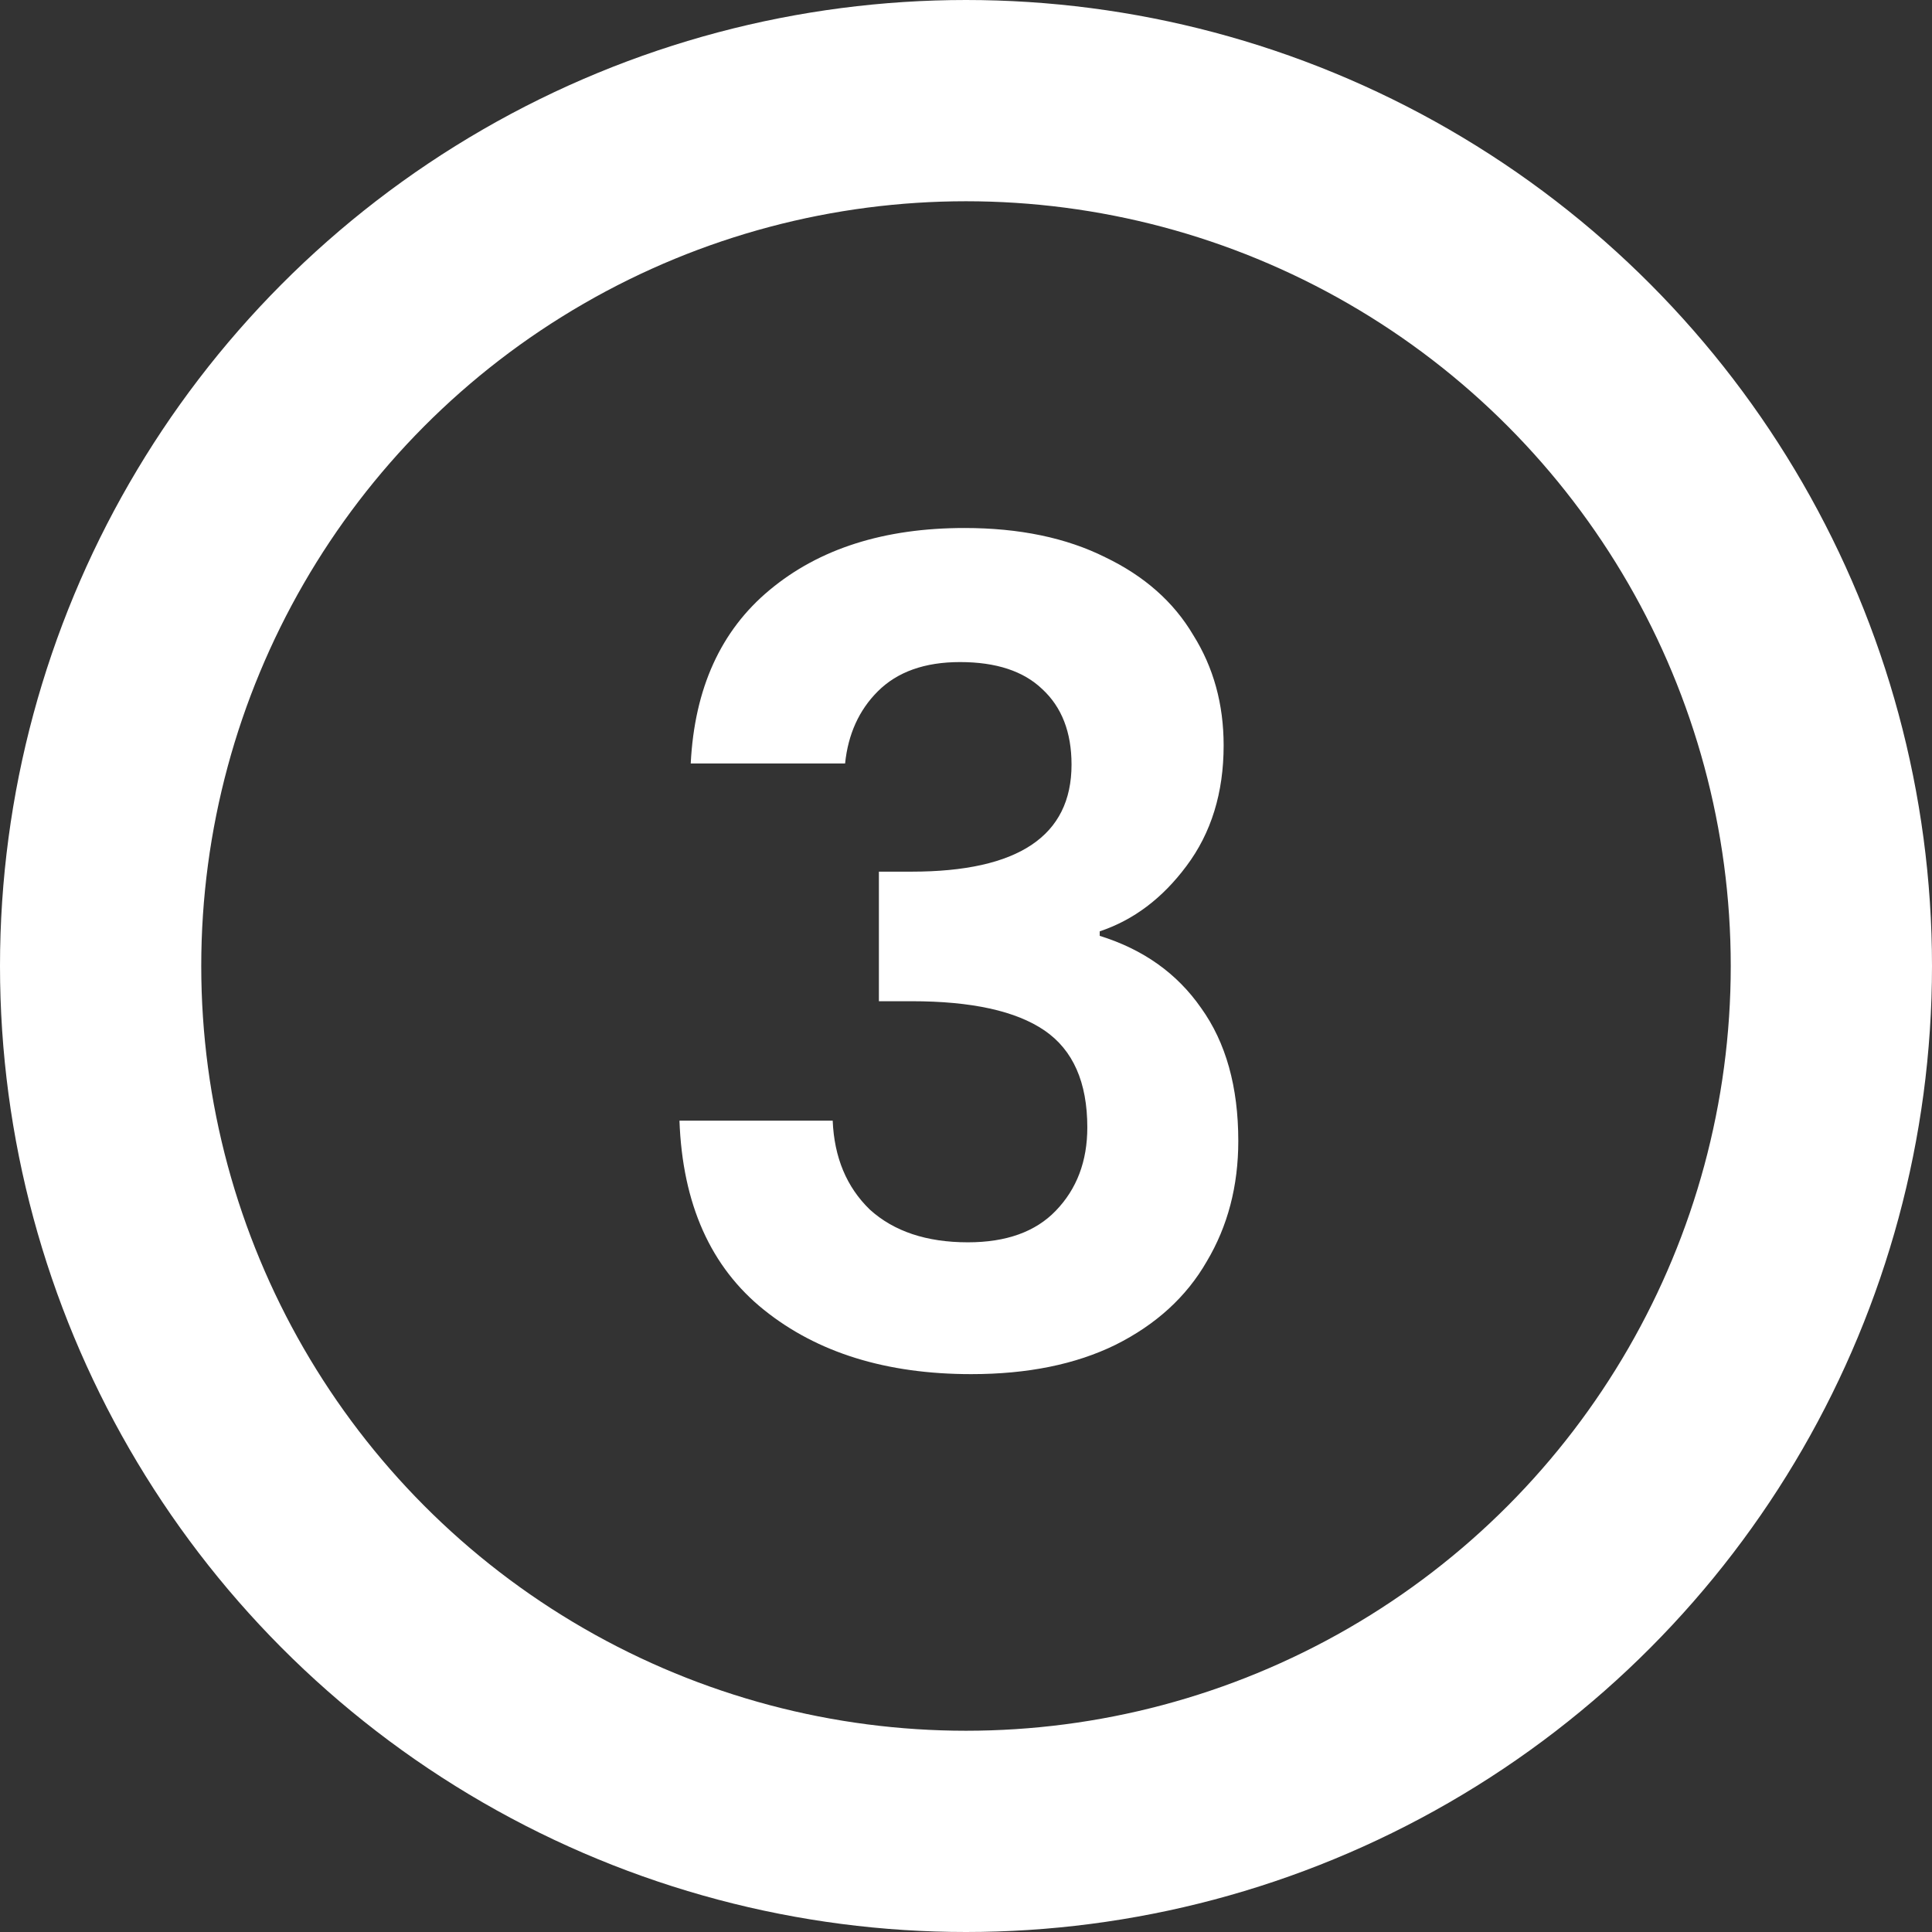 <svg width="48" height="48" viewBox="0 0 48 48" fill="none" xmlns="http://www.w3.org/2000/svg">
<rect x="0" y="0" width="48" height="48" fill="#333333" stroke="none"/>
<path d="M17.161 18.968C17.255 17.102 17.908 15.665 19.121 14.658C20.352 13.632 21.966 13.118 23.963 13.118C25.325 13.118 26.492 13.361 27.462 13.846C28.433 14.313 29.16 14.956 29.645 15.777C30.149 16.58 30.401 17.494 30.401 18.521C30.401 19.696 30.093 20.695 29.477 21.516C28.88 22.318 28.162 22.859 27.322 23.139V23.251C28.404 23.587 29.244 24.184 29.841 25.043C30.457 25.901 30.765 27.002 30.765 28.346C30.765 29.465 30.504 30.464 29.981 31.341C29.477 32.218 28.722 32.908 27.714 33.412C26.725 33.897 25.531 34.14 24.131 34.14C22.022 34.14 20.306 33.608 18.981 32.544C17.656 31.481 16.956 29.913 16.881 27.842H20.688C20.726 28.756 21.033 29.493 21.612 30.053C22.209 30.594 23.021 30.865 24.047 30.865C24.999 30.865 25.727 30.604 26.23 30.081C26.753 29.54 27.014 28.85 27.014 28.01C27.014 26.89 26.66 26.088 25.951 25.602C25.241 25.117 24.14 24.875 22.648 24.875H21.836V21.656H22.648C25.297 21.656 26.622 20.769 26.622 18.997C26.622 18.194 26.38 17.569 25.895 17.121C25.428 16.673 24.747 16.449 23.851 16.449C22.974 16.449 22.293 16.692 21.808 17.177C21.341 17.644 21.071 18.241 20.996 18.968H17.161Z" fill="white"/>
<circle cx="24" cy="24" r="21.5" stroke="white" stroke-width="5"/>
</svg>
